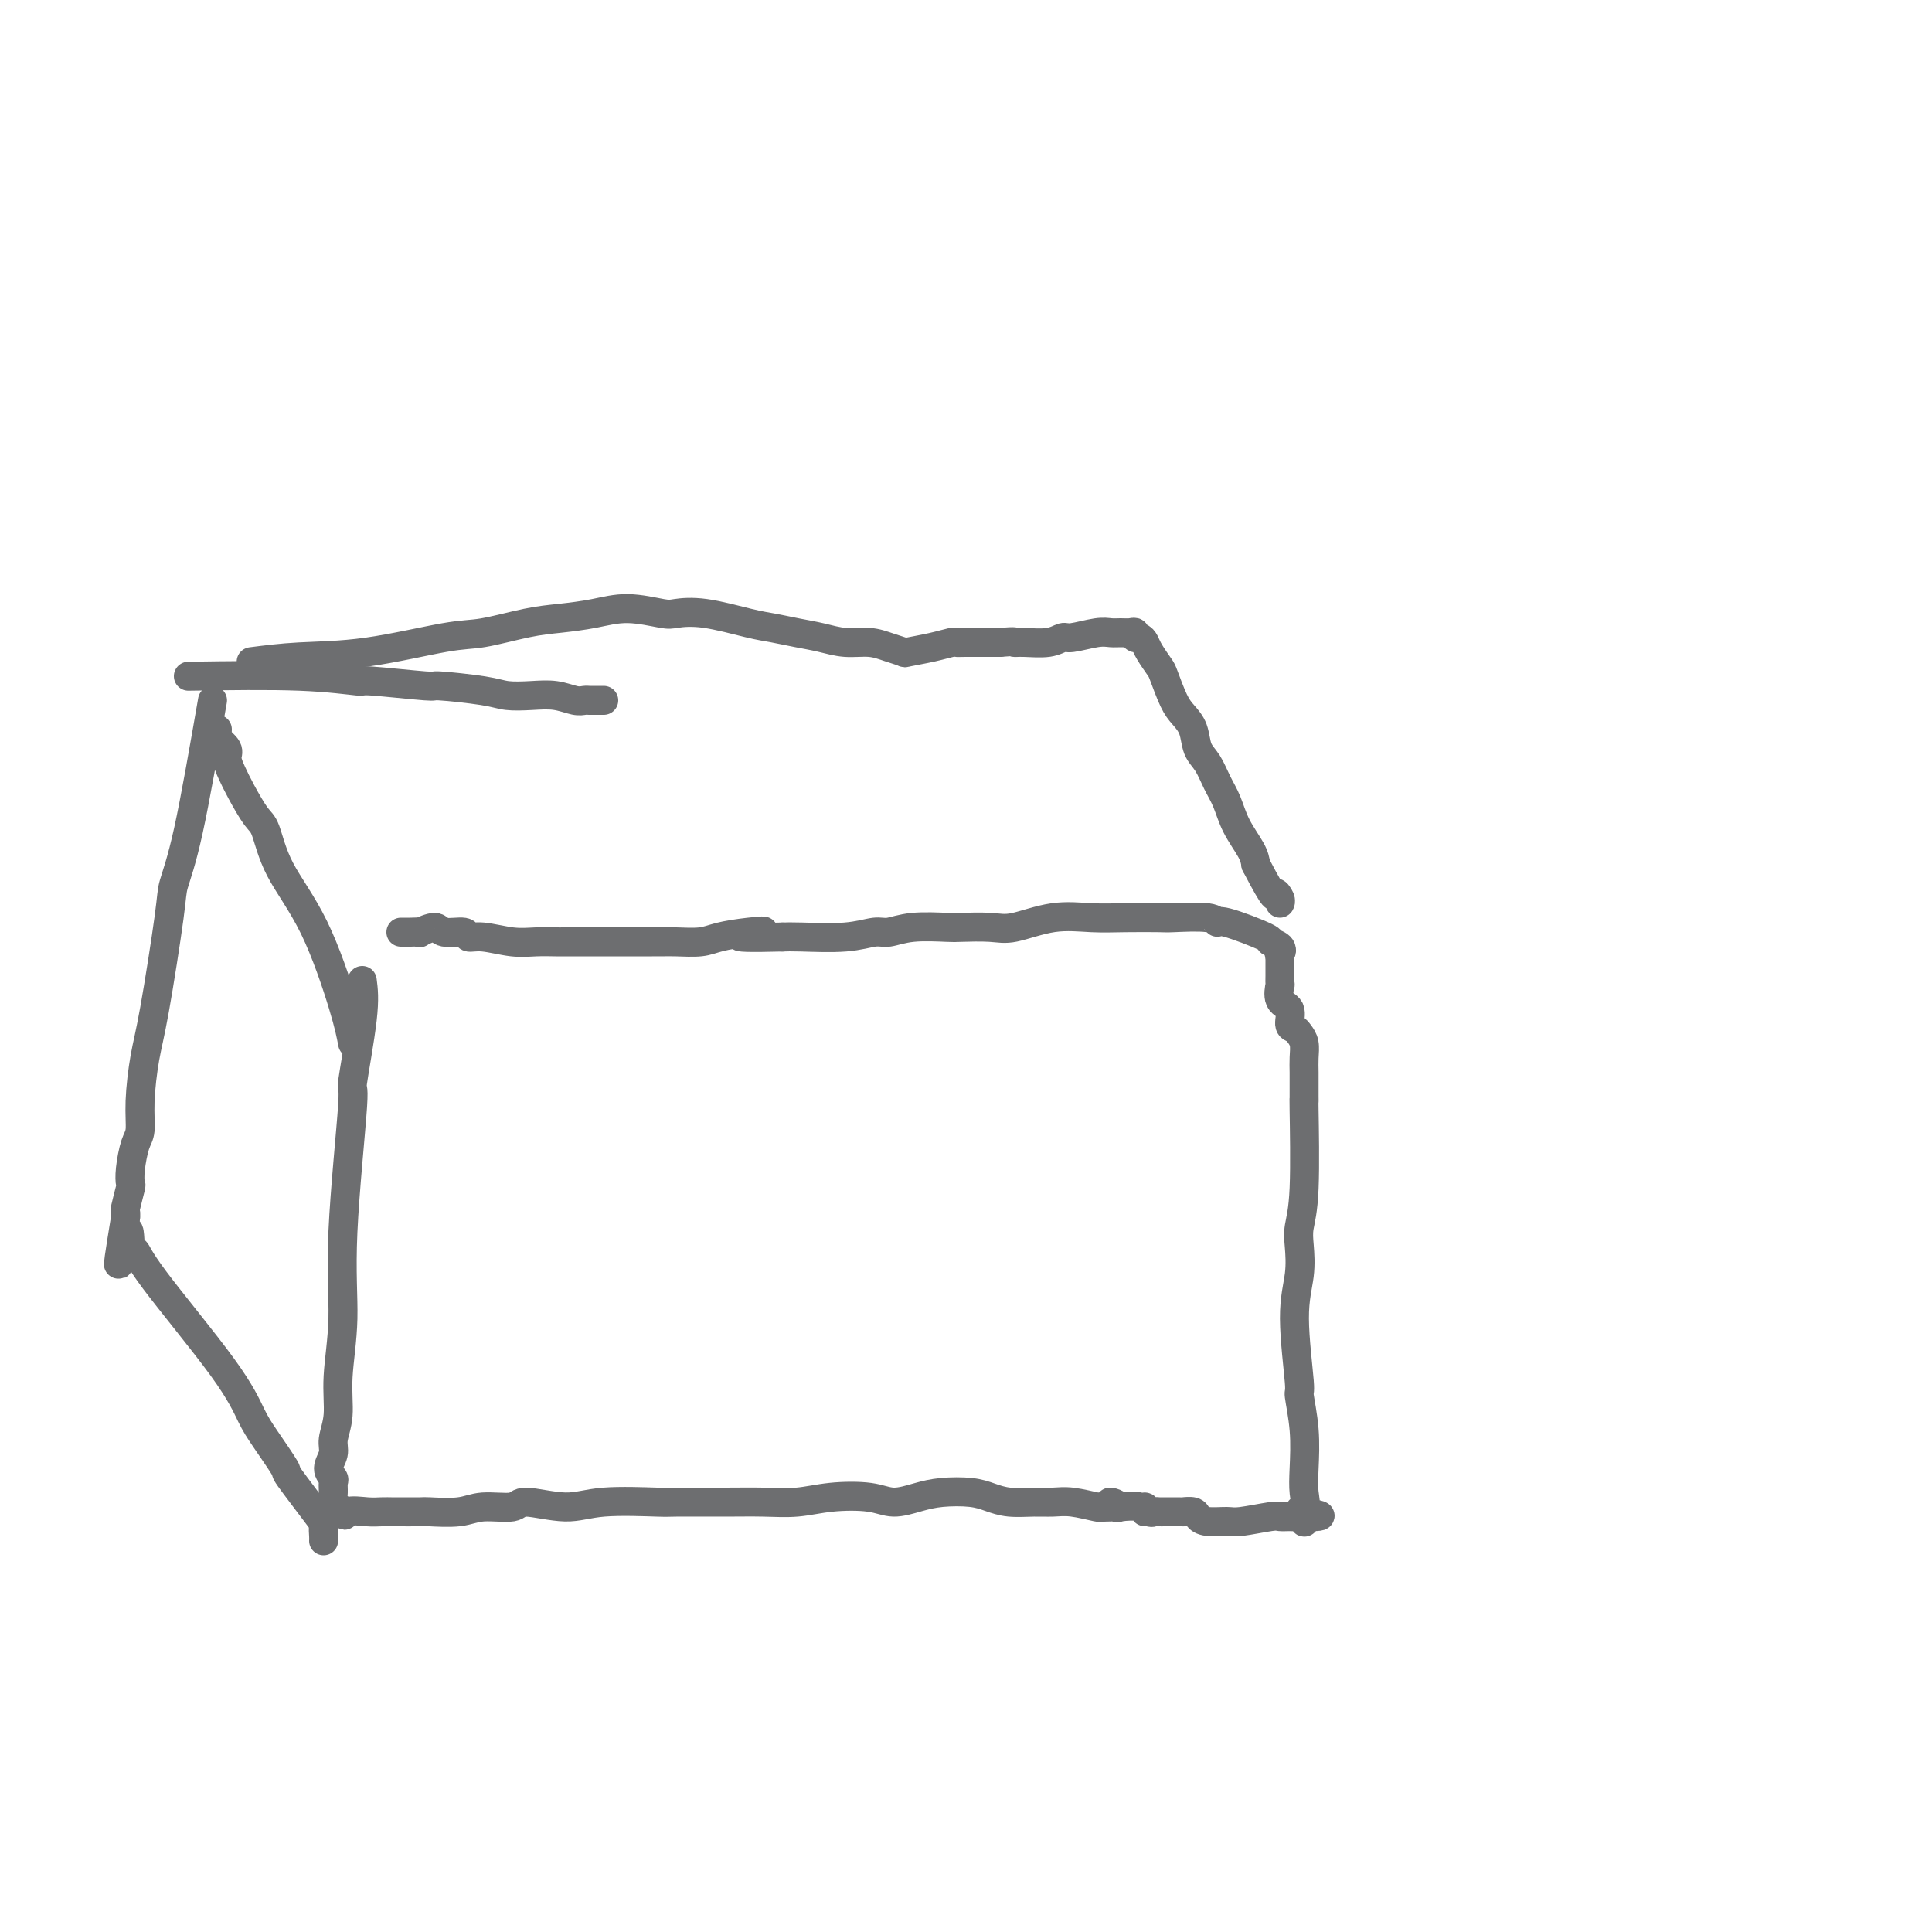 <svg viewBox='0 0 400 400' version='1.1' xmlns='http://www.w3.org/2000/svg' xmlns:xlink='http://www.w3.org/1999/xlink'><g fill='none' stroke='rgb(109,110,112)' stroke-width='6' stroke-linecap='round' stroke-linejoin='round'><path d='M75,203c0.243,1.883 0.487,3.765 0,8c-0.487,4.235 -1.704,10.822 -2,13c-0.296,2.178 0.328,-0.053 0,5c-0.328,5.053 -1.609,17.391 -2,26c-0.391,8.609 0.107,13.489 0,18c-0.107,4.511 -0.818,8.654 -1,12c-0.182,3.346 0.165,5.895 0,8c-0.165,2.105 -0.843,3.768 -1,5c-0.157,1.232 0.207,2.035 0,3c-0.207,0.965 -0.984,2.094 -1,3c-0.016,0.906 0.731,1.591 1,2c0.269,0.409 0.061,0.543 0,1c-0.061,0.457 0.025,1.236 0,2c-0.025,0.764 -0.161,1.513 0,2c0.161,0.487 0.617,0.710 1,1c0.383,0.290 0.691,0.645 1,1'/><path d='M71,313c0.488,1.392 0.206,0.373 1,0c0.794,-0.373 2.662,-0.100 4,0c1.338,0.100 2.147,0.026 3,0c0.853,-0.026 1.750,-0.006 2,0c0.250,0.006 -0.148,-0.003 1,0c1.148,0.003 3.842,0.016 5,0c1.158,-0.016 0.780,-0.062 2,0c1.220,0.062 4.036,0.232 6,0c1.964,-0.232 3.074,-0.865 5,-1c1.926,-0.135 4.667,0.226 6,0c1.333,-0.226 1.256,-1.041 3,-1c1.744,0.041 5.307,0.939 8,1c2.693,0.061 4.514,-0.716 8,-1c3.486,-0.284 8.636,-0.075 11,0c2.364,0.075 1.941,0.017 4,0c2.059,-0.017 6.598,0.008 10,0c3.402,-0.008 5.665,-0.050 8,0c2.335,0.050 4.742,0.193 7,0c2.258,-0.193 4.366,-0.721 7,-1c2.634,-0.279 5.793,-0.310 8,0c2.207,0.310 3.461,0.962 5,1c1.539,0.038 3.362,-0.536 5,-1c1.638,-0.464 3.092,-0.818 5,-1c1.908,-0.182 4.271,-0.192 6,0c1.729,0.192 2.824,0.586 4,1c1.176,0.414 2.434,0.847 4,1c1.566,0.153 3.439,0.027 5,0c1.561,-0.027 2.810,0.044 4,0c1.190,-0.044 2.320,-0.204 4,0c1.680,0.204 3.908,0.773 5,1c1.092,0.227 1.046,0.114 1,0'/><path d='M228,312c5.497,0.178 2.741,-0.875 2,-1c-0.741,-0.125 0.533,0.680 1,1c0.467,0.320 0.128,0.156 1,0c0.872,-0.156 2.955,-0.305 4,0c1.045,0.305 1.054,1.062 1,1c-0.054,-0.062 -0.169,-0.945 0,-1c0.169,-0.055 0.624,0.717 1,1c0.376,0.283 0.674,0.076 1,0c0.326,-0.076 0.679,-0.020 1,0c0.321,0.020 0.611,0.005 1,0c0.389,-0.005 0.879,-0.002 1,0c0.121,0.002 -0.127,0.001 0,0c0.127,-0.001 0.629,-0.001 1,0c0.371,0.001 0.610,0.003 1,0c0.390,-0.003 0.932,-0.011 1,0c0.068,0.011 -0.336,0.041 0,0c0.336,-0.041 1.412,-0.154 2,0c0.588,0.154 0.686,0.573 1,1c0.314,0.427 0.842,0.860 2,1c1.158,0.140 2.944,-0.015 4,0c1.056,0.015 1.382,0.200 3,0c1.618,-0.200 4.527,-0.787 6,-1c1.473,-0.213 1.509,-0.054 2,0c0.491,0.054 1.438,0.001 2,0c0.562,-0.001 0.739,0.049 1,0c0.261,-0.049 0.606,-0.199 1,0c0.394,0.199 0.837,0.746 1,1c0.163,0.254 0.047,0.215 0,0c-0.047,-0.215 -0.023,-0.608 0,-1'/><path d='M270,314c6.498,0.109 1.742,-0.617 0,-1c-1.742,-0.383 -0.471,-0.423 0,-1c0.471,-0.577 0.142,-1.692 0,-3c-0.142,-1.308 -0.095,-2.808 0,-5c0.095,-2.192 0.239,-5.074 0,-8c-0.239,-2.926 -0.863,-5.896 -1,-7c-0.137,-1.104 0.211,-0.342 0,-3c-0.211,-2.658 -0.981,-8.737 -1,-13c-0.019,-4.263 0.713,-6.710 1,-9c0.287,-2.290 0.129,-4.423 0,-6c-0.129,-1.577 -0.231,-2.597 0,-4c0.231,-1.403 0.794,-3.190 1,-8c0.206,-4.810 0.055,-12.643 0,-16c-0.055,-3.357 -0.015,-2.239 0,-2c0.015,0.239 0.005,-0.401 0,-1c-0.005,-0.599 -0.004,-1.158 0,-2c0.004,-0.842 0.013,-1.966 0,-3c-0.013,-1.034 -0.046,-1.977 0,-3c0.046,-1.023 0.172,-2.127 0,-3c-0.172,-0.873 -0.642,-1.517 -1,-2c-0.358,-0.483 -0.604,-0.807 -1,-1c-0.396,-0.193 -0.943,-0.257 -1,-1c-0.057,-0.743 0.377,-2.167 0,-3c-0.377,-0.833 -1.565,-1.077 -2,-2c-0.435,-0.923 -0.117,-2.526 0,-3c0.117,-0.474 0.031,0.182 0,0c-0.031,-0.182 -0.008,-1.203 0,-2c0.008,-0.797 0.002,-1.371 0,-2c-0.002,-0.629 -0.001,-1.315 0,-2'/><path d='M265,198c-0.810,-2.966 -0.336,-1.381 0,-1c0.336,0.381 0.535,-0.443 0,-1c-0.535,-0.557 -1.805,-0.847 -2,-1c-0.195,-0.153 0.683,-0.171 -1,-1c-1.683,-0.829 -5.927,-2.471 -8,-3c-2.073,-0.529 -1.974,0.054 -2,0c-0.026,-0.054 -0.177,-0.746 -2,-1c-1.823,-0.254 -5.317,-0.070 -7,0c-1.683,0.070 -1.556,0.026 -3,0c-1.444,-0.026 -4.459,-0.035 -7,0c-2.541,0.035 -4.607,0.114 -7,0c-2.393,-0.114 -5.112,-0.423 -8,0c-2.888,0.423 -5.944,1.576 -8,2c-2.056,0.424 -3.110,0.118 -5,0c-1.890,-0.118 -4.615,-0.047 -6,0c-1.385,0.047 -1.429,0.069 -3,0c-1.571,-0.069 -4.668,-0.229 -7,0c-2.332,0.229 -3.898,0.846 -5,1c-1.102,0.154 -1.739,-0.155 -3,0c-1.261,0.155 -3.147,0.772 -6,1c-2.853,0.228 -6.672,0.065 -9,0c-2.328,-0.065 -3.164,-0.033 -4,0'/><path d='M162,194c-14.710,0.404 -7.485,-0.585 -5,-1c2.485,-0.415 0.229,-0.255 -2,0c-2.229,0.255 -4.430,0.604 -6,1c-1.570,0.396 -2.510,0.838 -4,1c-1.490,0.162 -3.531,0.043 -5,0c-1.469,-0.043 -2.365,-0.012 -3,0c-0.635,0.012 -1.007,0.003 -2,0c-0.993,-0.003 -2.607,-0.001 -4,0c-1.393,0.001 -2.567,-0.000 -4,0c-1.433,0.000 -3.126,0.001 -5,0c-1.874,-0.001 -3.930,-0.004 -5,0c-1.070,0.004 -1.156,0.016 -2,0c-0.844,-0.016 -2.447,-0.061 -4,0c-1.553,0.061 -3.057,0.228 -5,0c-1.943,-0.228 -4.325,-0.850 -6,-1c-1.675,-0.150 -2.643,0.174 -3,0c-0.357,-0.174 -0.104,-0.845 -1,-1c-0.896,-0.155 -2.940,0.207 -4,0c-1.060,-0.207 -1.134,-0.984 -2,-1c-0.866,-0.016 -2.523,0.728 -3,1c-0.477,0.272 0.226,0.073 0,0c-0.226,-0.073 -1.380,-0.020 -2,0c-0.620,0.020 -0.705,0.005 -1,0c-0.295,-0.005 -0.798,-0.002 -1,0c-0.202,0.002 -0.101,0.001 0,0'/><path d='M73,216c-0.357,-1.872 -0.713,-3.745 -2,-8c-1.287,-4.255 -3.503,-10.893 -6,-16c-2.497,-5.107 -5.274,-8.684 -7,-12c-1.726,-3.316 -2.400,-6.373 -3,-8c-0.600,-1.627 -1.125,-1.825 -2,-3c-0.875,-1.175 -2.098,-3.328 -3,-5c-0.902,-1.672 -1.481,-2.864 -2,-4c-0.519,-1.136 -0.976,-2.216 -1,-3c-0.024,-0.784 0.386,-1.271 0,-2c-0.386,-0.729 -1.567,-1.698 -2,-2c-0.433,-0.302 -0.116,0.063 0,0c0.116,-0.063 0.031,-0.556 0,-1c-0.031,-0.444 -0.009,-0.841 0,-1c0.009,-0.159 0.004,-0.079 0,0'/><path d='M44,145c-1.783,10.241 -3.566,20.482 -5,27c-1.434,6.518 -2.518,9.312 -3,11c-0.482,1.688 -0.363,2.269 -1,7c-0.637,4.731 -2.030,13.611 -3,19c-0.970,5.389 -1.518,7.288 -2,10c-0.482,2.712 -0.900,6.237 -1,9c-0.100,2.763 0.118,4.765 0,6c-0.118,1.235 -0.571,1.704 -1,3c-0.429,1.296 -0.833,3.418 -1,5c-0.167,1.582 -0.097,2.623 0,3c0.097,0.377 0.222,0.091 0,1c-0.222,0.909 -0.791,3.014 -1,4c-0.209,0.986 -0.060,0.853 0,1c0.060,0.147 0.030,0.573 0,1'/><path d='M26,252c-2.832,17.346 -0.911,7.210 0,4c0.911,-3.210 0.814,0.504 1,2c0.186,1.496 0.656,0.774 1,1c0.344,0.226 0.563,1.400 4,6c3.437,4.600 10.092,12.626 14,18c3.908,5.374 5.069,8.095 6,10c0.931,1.905 1.633,2.992 3,5c1.367,2.008 3.400,4.937 4,6c0.600,1.063 -0.231,0.260 1,2c1.231,1.740 4.526,6.021 6,8c1.474,1.979 1.127,1.654 1,2c-0.127,0.346 -0.034,1.362 0,2c0.034,0.638 0.010,0.896 0,1c-0.010,0.104 -0.005,0.052 0,0'/><path d='M52,137c3.078,-0.396 6.156,-0.792 10,-1c3.844,-0.208 8.455,-0.227 14,-1c5.545,-0.773 12.025,-2.301 16,-3c3.975,-0.699 5.445,-0.570 8,-1c2.555,-0.430 6.194,-1.418 9,-2c2.806,-0.582 4.780,-0.758 7,-1c2.220,-0.242 4.686,-0.550 7,-1c2.314,-0.450 4.474,-1.042 7,-1c2.526,0.042 5.416,0.718 7,1c1.584,0.282 1.861,0.170 3,0c1.139,-0.170 3.139,-0.397 6,0c2.861,0.397 6.581,1.417 9,2c2.419,0.583 3.536,0.730 5,1c1.464,0.270 3.276,0.664 5,1c1.724,0.336 3.359,0.616 5,1c1.641,0.384 3.287,0.874 5,1c1.713,0.126 3.493,-0.113 5,0c1.507,0.113 2.740,0.576 4,1c1.260,0.424 2.547,0.807 3,1c0.453,0.193 0.071,0.195 1,0c0.929,-0.195 3.169,-0.588 5,-1c1.831,-0.412 3.254,-0.842 4,-1c0.746,-0.158 0.816,-0.042 1,0c0.184,0.042 0.481,0.012 2,0c1.519,-0.012 4.259,-0.006 7,0'/><path d='M207,133c3.721,-0.305 3.025,-0.067 3,0c-0.025,0.067 0.622,-0.039 2,0c1.378,0.039 3.485,0.221 5,0c1.515,-0.221 2.436,-0.844 3,-1c0.564,-0.156 0.770,0.155 2,0c1.230,-0.155 3.482,-0.775 5,-1c1.518,-0.225 2.301,-0.056 3,0c0.699,0.056 1.315,0.000 2,0c0.685,-0.000 1.441,0.055 2,0c0.559,-0.055 0.922,-0.220 1,0c0.078,0.220 -0.130,0.826 0,1c0.130,0.174 0.597,-0.083 1,0c0.403,0.083 0.741,0.508 1,1c0.259,0.492 0.439,1.051 1,2c0.561,0.949 1.502,2.286 2,3c0.498,0.714 0.552,0.803 1,2c0.448,1.197 1.289,3.502 2,5c0.711,1.498 1.293,2.189 2,3c0.707,0.811 1.541,1.741 2,3c0.459,1.259 0.545,2.845 1,4c0.455,1.155 1.281,1.877 2,3c0.719,1.123 1.331,2.646 2,4c0.669,1.354 1.396,2.538 2,4c0.604,1.462 1.086,3.201 2,5c0.914,1.799 2.261,3.657 3,5c0.739,1.343 0.869,2.172 1,3'/><path d='M260,179c4.404,8.431 3.912,6.507 4,6c0.088,-0.507 0.754,0.402 1,1c0.246,0.598 0.070,0.885 0,1c-0.070,0.115 -0.035,0.057 0,0'/><path d='M39,140c8.365,-0.122 16.731,-0.244 23,0c6.269,0.244 10.442,0.853 12,1c1.558,0.147 0.502,-0.167 3,0c2.498,0.167 8.551,0.816 11,1c2.449,0.184 1.295,-0.095 3,0c1.705,0.095 6.270,0.565 9,1c2.730,0.435 3.624,0.834 5,1c1.376,0.166 3.233,0.097 5,0c1.767,-0.097 3.443,-0.222 5,0c1.557,0.222 2.996,0.792 4,1c1.004,0.208 1.575,0.056 2,0c0.425,-0.056 0.705,-0.015 1,0c0.295,0.015 0.605,0.004 1,0c0.395,-0.004 0.876,-0.001 1,0c0.124,0.001 -0.107,0.000 0,0c0.107,-0.000 0.554,-0.000 1,0'/></g>
</svg>